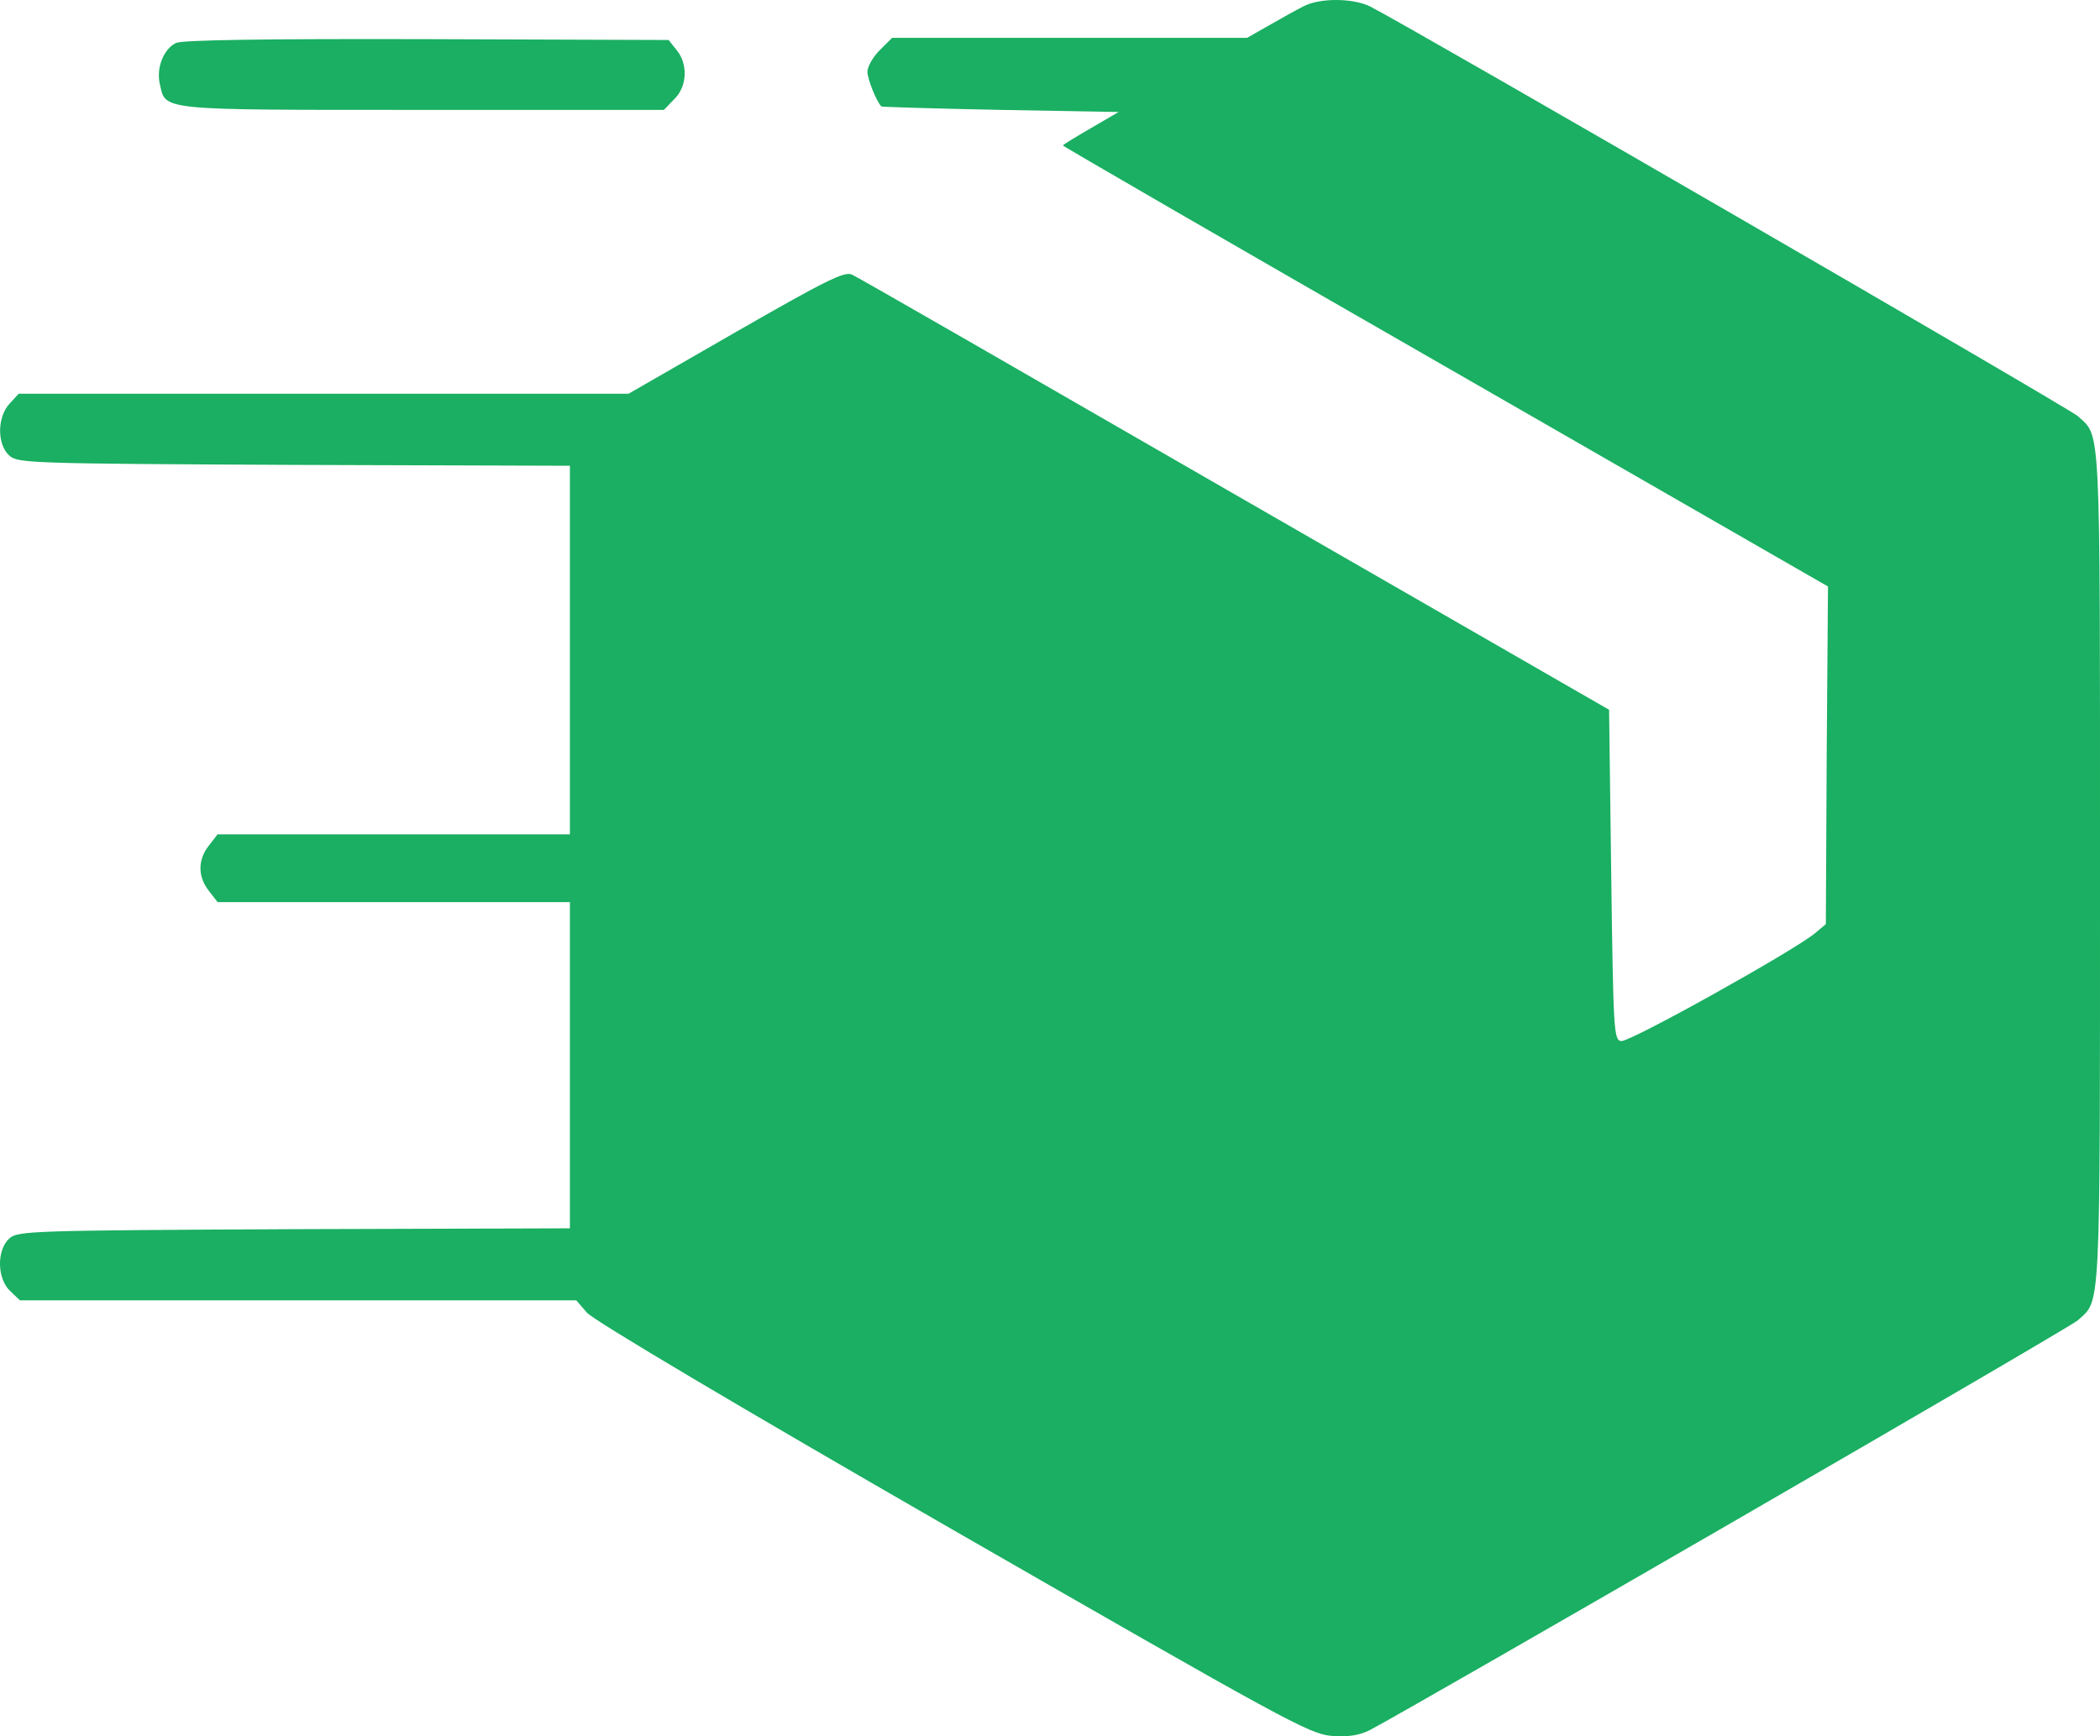 <?xml version="1.0" encoding="UTF-8"?> <svg xmlns="http://www.w3.org/2000/svg" width="104" height="86" viewBox="0 0 104 86" fill="none"><path d="M64.533 0.323C64.197 0.491 63.418 0.931 62.828 1.267L61.755 1.876H52.977H44.179L43.569 2.484C43.232 2.82 42.958 3.302 42.958 3.554C42.958 3.911 43.421 5.065 43.653 5.275C43.674 5.296 46.326 5.38 49.547 5.443L55.398 5.548L54.03 6.345C53.272 6.786 52.641 7.164 52.641 7.205C52.641 7.247 61.166 12.179 71.585 18.159L90.529 29.05L90.465 37.402L90.423 45.774L89.897 46.215C88.908 47.054 80.678 51.65 80.278 51.566C79.92 51.503 79.899 51.02 79.794 43.34L79.688 35.156L61.166 24.496C50.978 18.621 42.453 13.711 42.2 13.606C41.843 13.417 40.916 13.878 36.454 16.439L31.129 19.502H16.037H0.924L0.482 19.985C-0.15 20.656 -0.15 22.02 0.461 22.566C0.882 22.944 1.471 22.965 14.563 23.027L28.224 23.07V32.198V41.326H19.51H10.775L10.354 41.871C9.785 42.585 9.785 43.424 10.354 44.138L10.775 44.683H19.51H28.224V52.762V60.841L14.563 60.883C1.471 60.946 0.882 60.967 0.461 61.345C-0.171 61.911 -0.15 63.338 0.503 63.947L0.987 64.408H14.774H28.54L29.066 65.017C29.382 65.394 36.665 69.717 47.168 75.761C63.628 85.225 64.828 85.875 65.922 85.98C66.785 86.043 67.291 85.959 67.817 85.707C69.943 84.595 102.505 65.772 102.905 65.394C104.042 64.345 104 65.415 104 43.004C104 20.593 104.042 21.664 102.905 20.614C102.505 20.237 69.88 1.351 67.859 0.323C67.017 -0.097 65.354 -0.118 64.533 0.323Z" fill="#1AAF62"></path><path d="M8.716 2.128C8.106 2.421 7.727 3.366 7.916 4.163C8.211 5.485 7.769 5.443 20.924 5.443H32.88L33.385 4.919C34.038 4.289 34.08 3.177 33.512 2.484L33.112 1.981L21.135 1.939C13.01 1.918 9.032 1.981 8.716 2.128Z" fill="#1AAF62"></path></svg> 